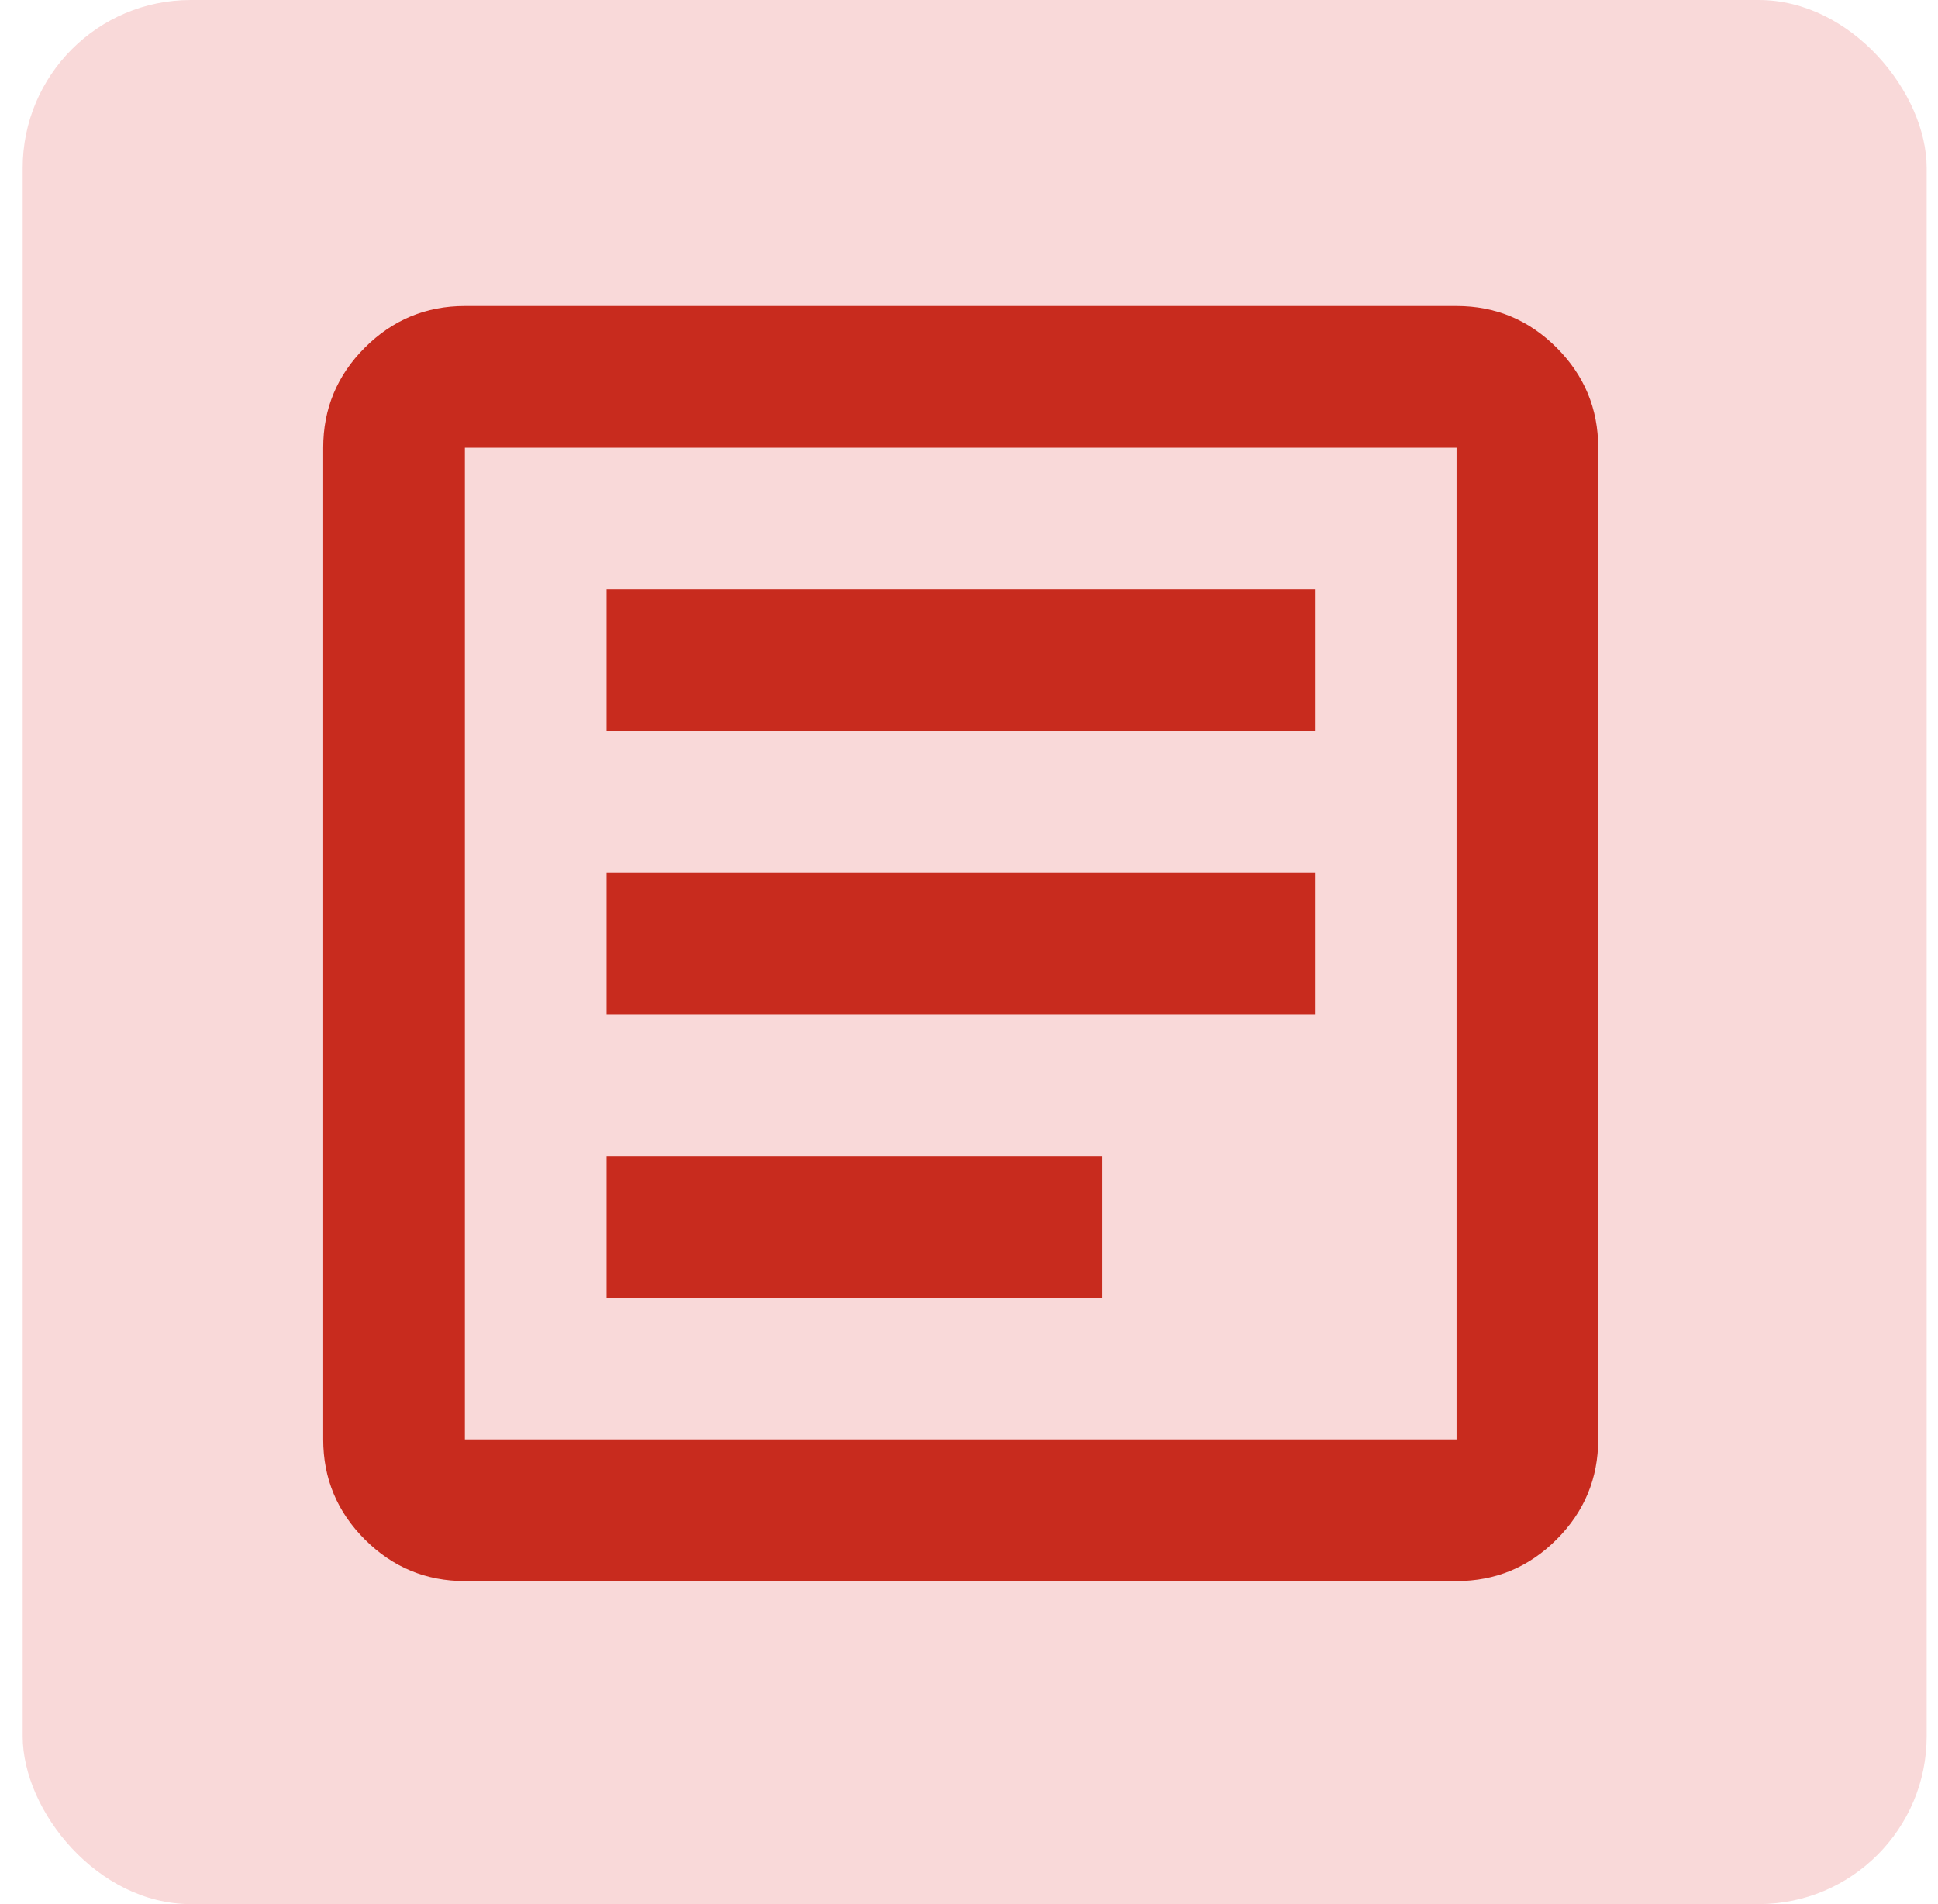 <svg width="57" height="56" viewBox="0 0 57 56" fill="none" xmlns="http://www.w3.org/2000/svg">
<rect x="0.667" width="56" height="56" rx="4.941" fill="#F9D9D9"/>
<path d="M17.84 38.167H32.423V34H17.84V38.167ZM17.84 29.833H38.673V25.667H17.84V29.833ZM17.84 21.5H38.673V17.333H17.84V21.5ZM13.673 46.5C12.527 46.5 11.546 46.092 10.73 45.276C9.914 44.46 9.506 43.479 9.506 42.333V13.167C9.506 12.021 9.914 11.04 10.73 10.224C11.546 9.408 12.527 9 13.673 9H42.84C43.986 9 44.966 9.408 45.782 10.224C46.598 11.04 47.006 12.021 47.006 13.167V42.333C47.006 43.479 46.598 44.46 45.782 45.276C44.966 46.092 43.986 46.5 42.84 46.5H13.673ZM13.673 42.333H42.84V13.167H13.673V42.333Z" fill="#C82B1E"/>
</svg>
